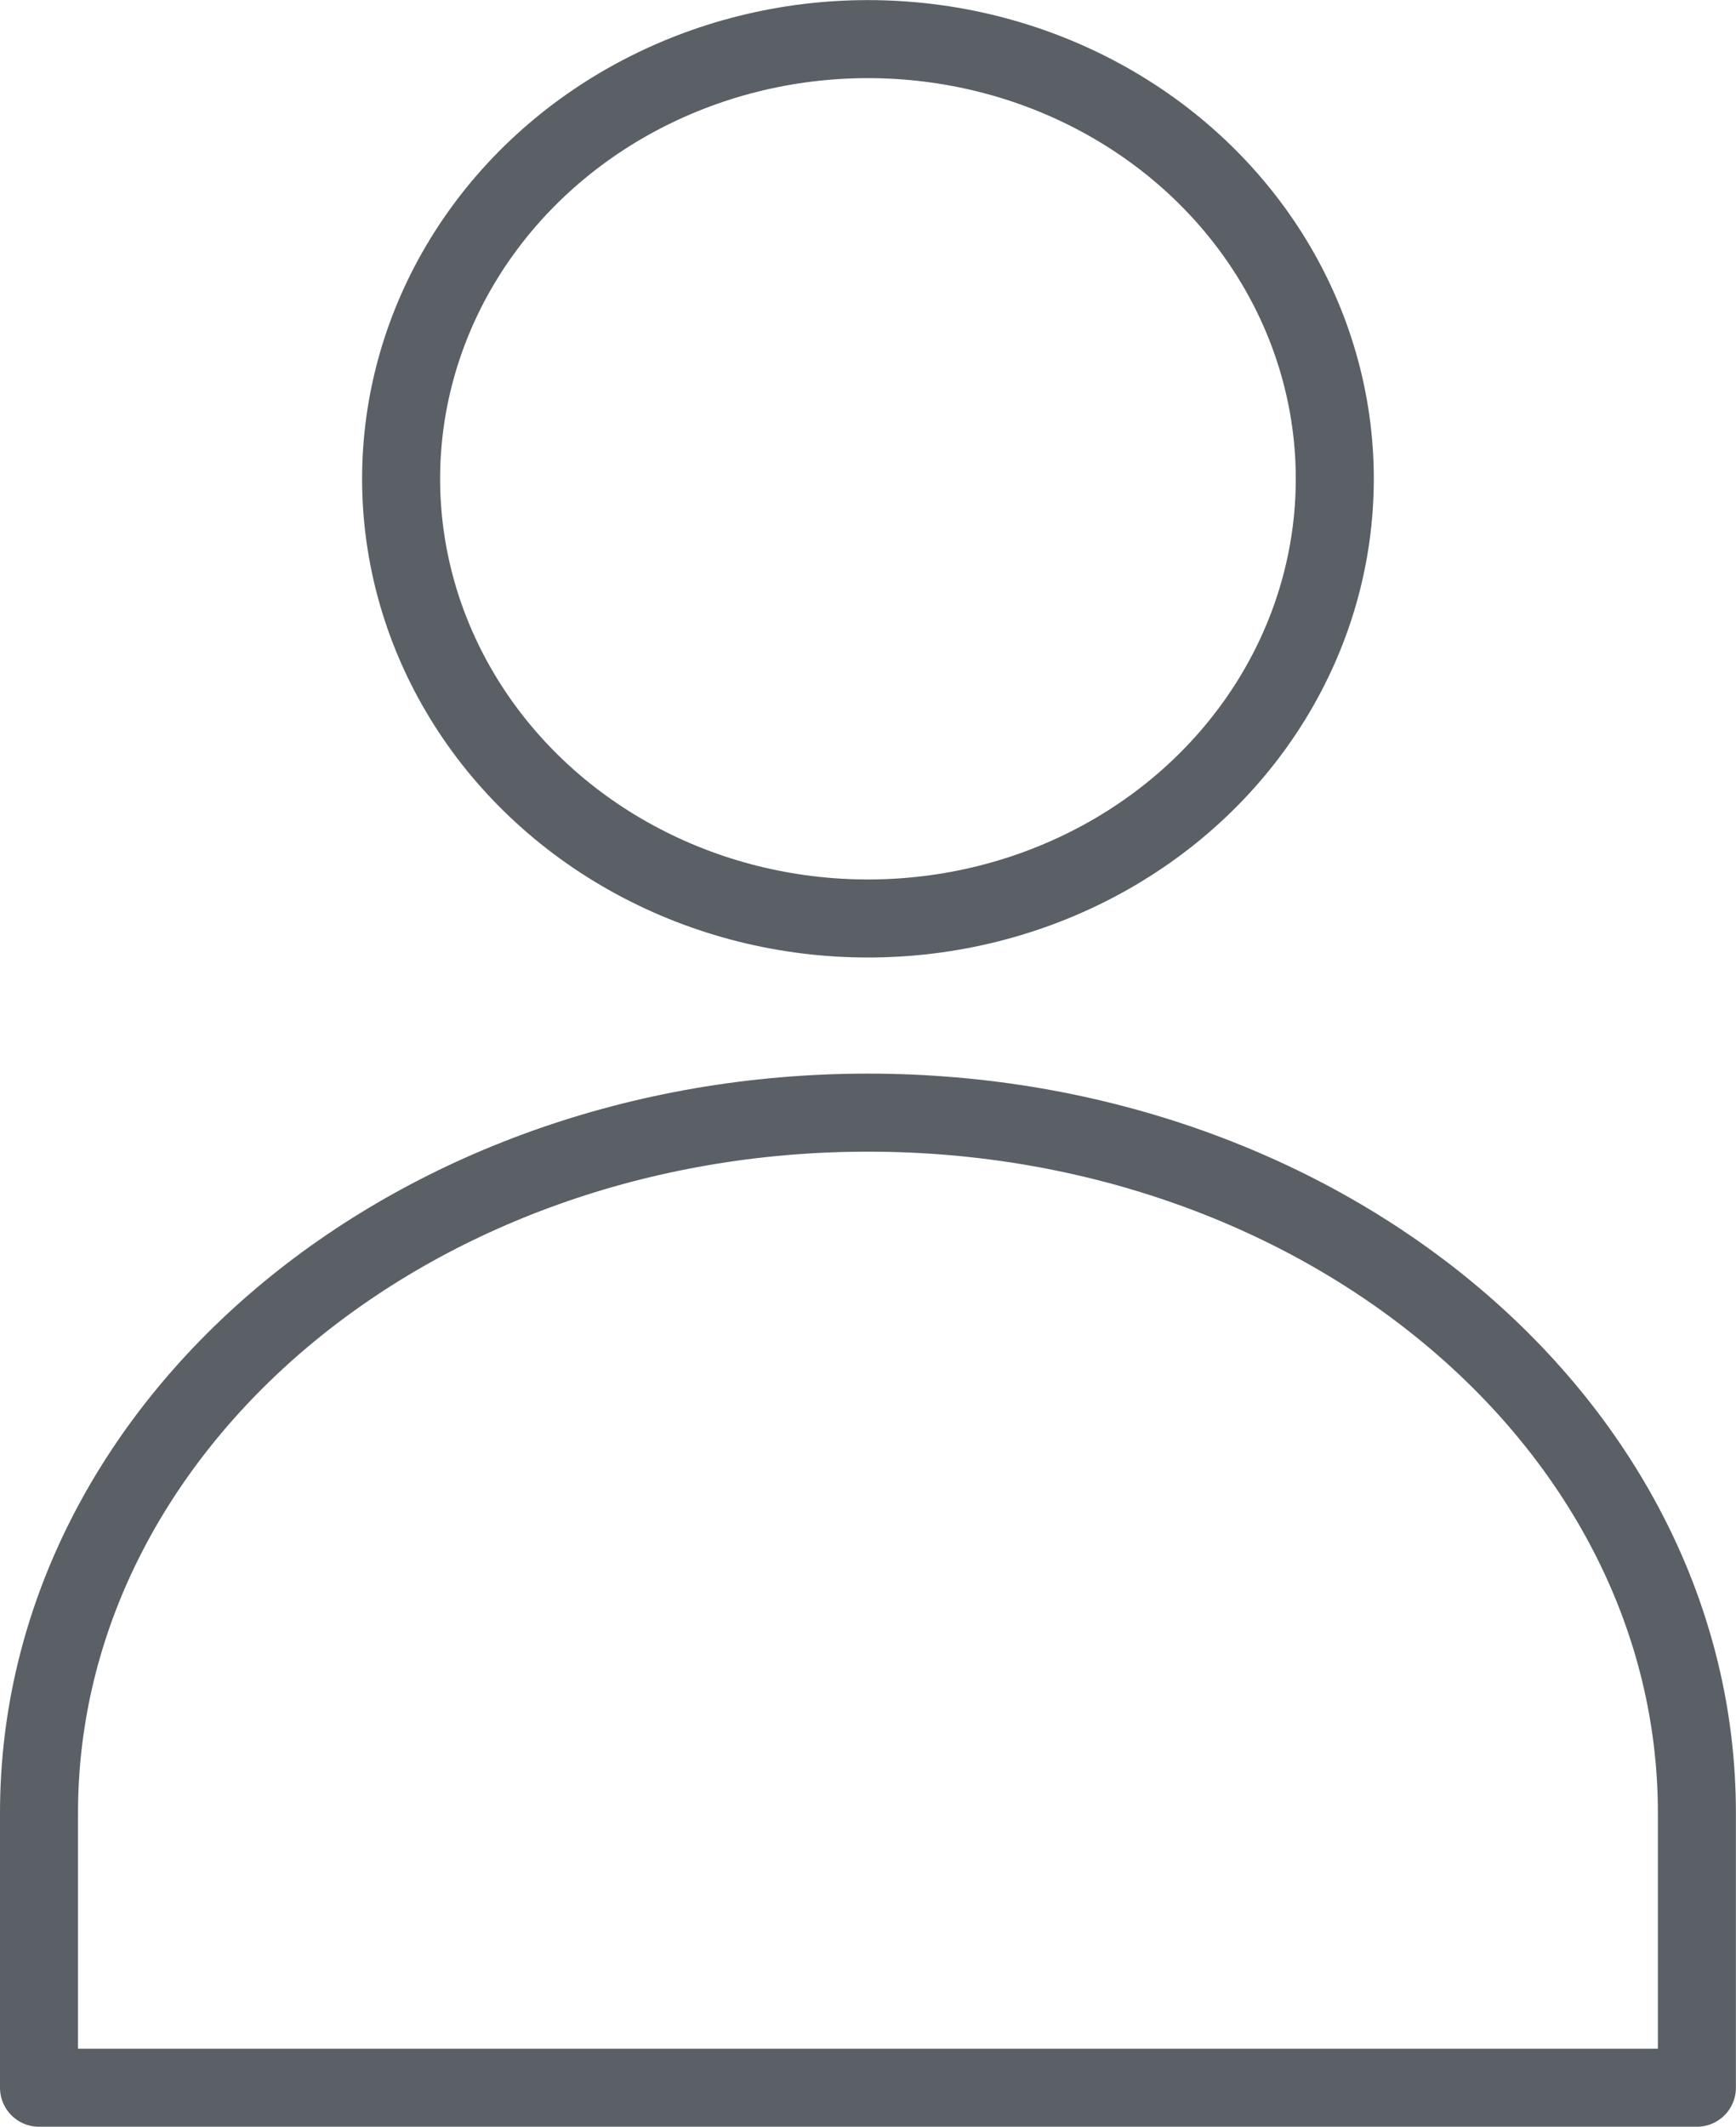 <?xml version="1.0" encoding="utf-8"?>
<!-- Generator: Adobe Illustrator 16.0.0, SVG Export Plug-In . SVG Version: 6.00 Build 0)  -->
<!DOCTYPE svg PUBLIC "-//W3C//DTD SVG 1.1//EN" "http://www.w3.org/Graphics/SVG/1.1/DTD/svg11.dtd">
<svg version="1.1" id="Layer_1" xmlns="http://www.w3.org/2000/svg" xmlns:xlink="http://www.w3.org/1999/xlink" x="0px" y="0px"
	 width="17.801px" height="21.8px" viewBox="0 0 17.801 21.8" enable-background="new 0 0 17.801 21.8" xml:space="preserve">
<g>
	
		<ellipse fill="none" stroke="#5A6065" stroke-width="0.8" stroke-linecap="round" stroke-linejoin="round" stroke-miterlimit="10" cx="8.9" cy="4.908" rx="4.787" ry="4.507"/>
	<path fill="none" stroke="#5A6065" stroke-width="0.8" stroke-linecap="round" stroke-linejoin="round" stroke-miterlimit="10" d="
		M17.4,21.4v-2.817c0-3.964-3.806-7.178-8.501-7.178l0,0c-4.694,0-8.499,3.214-8.499,7.178V21.4H17.4z"/>
</g>
</svg>
